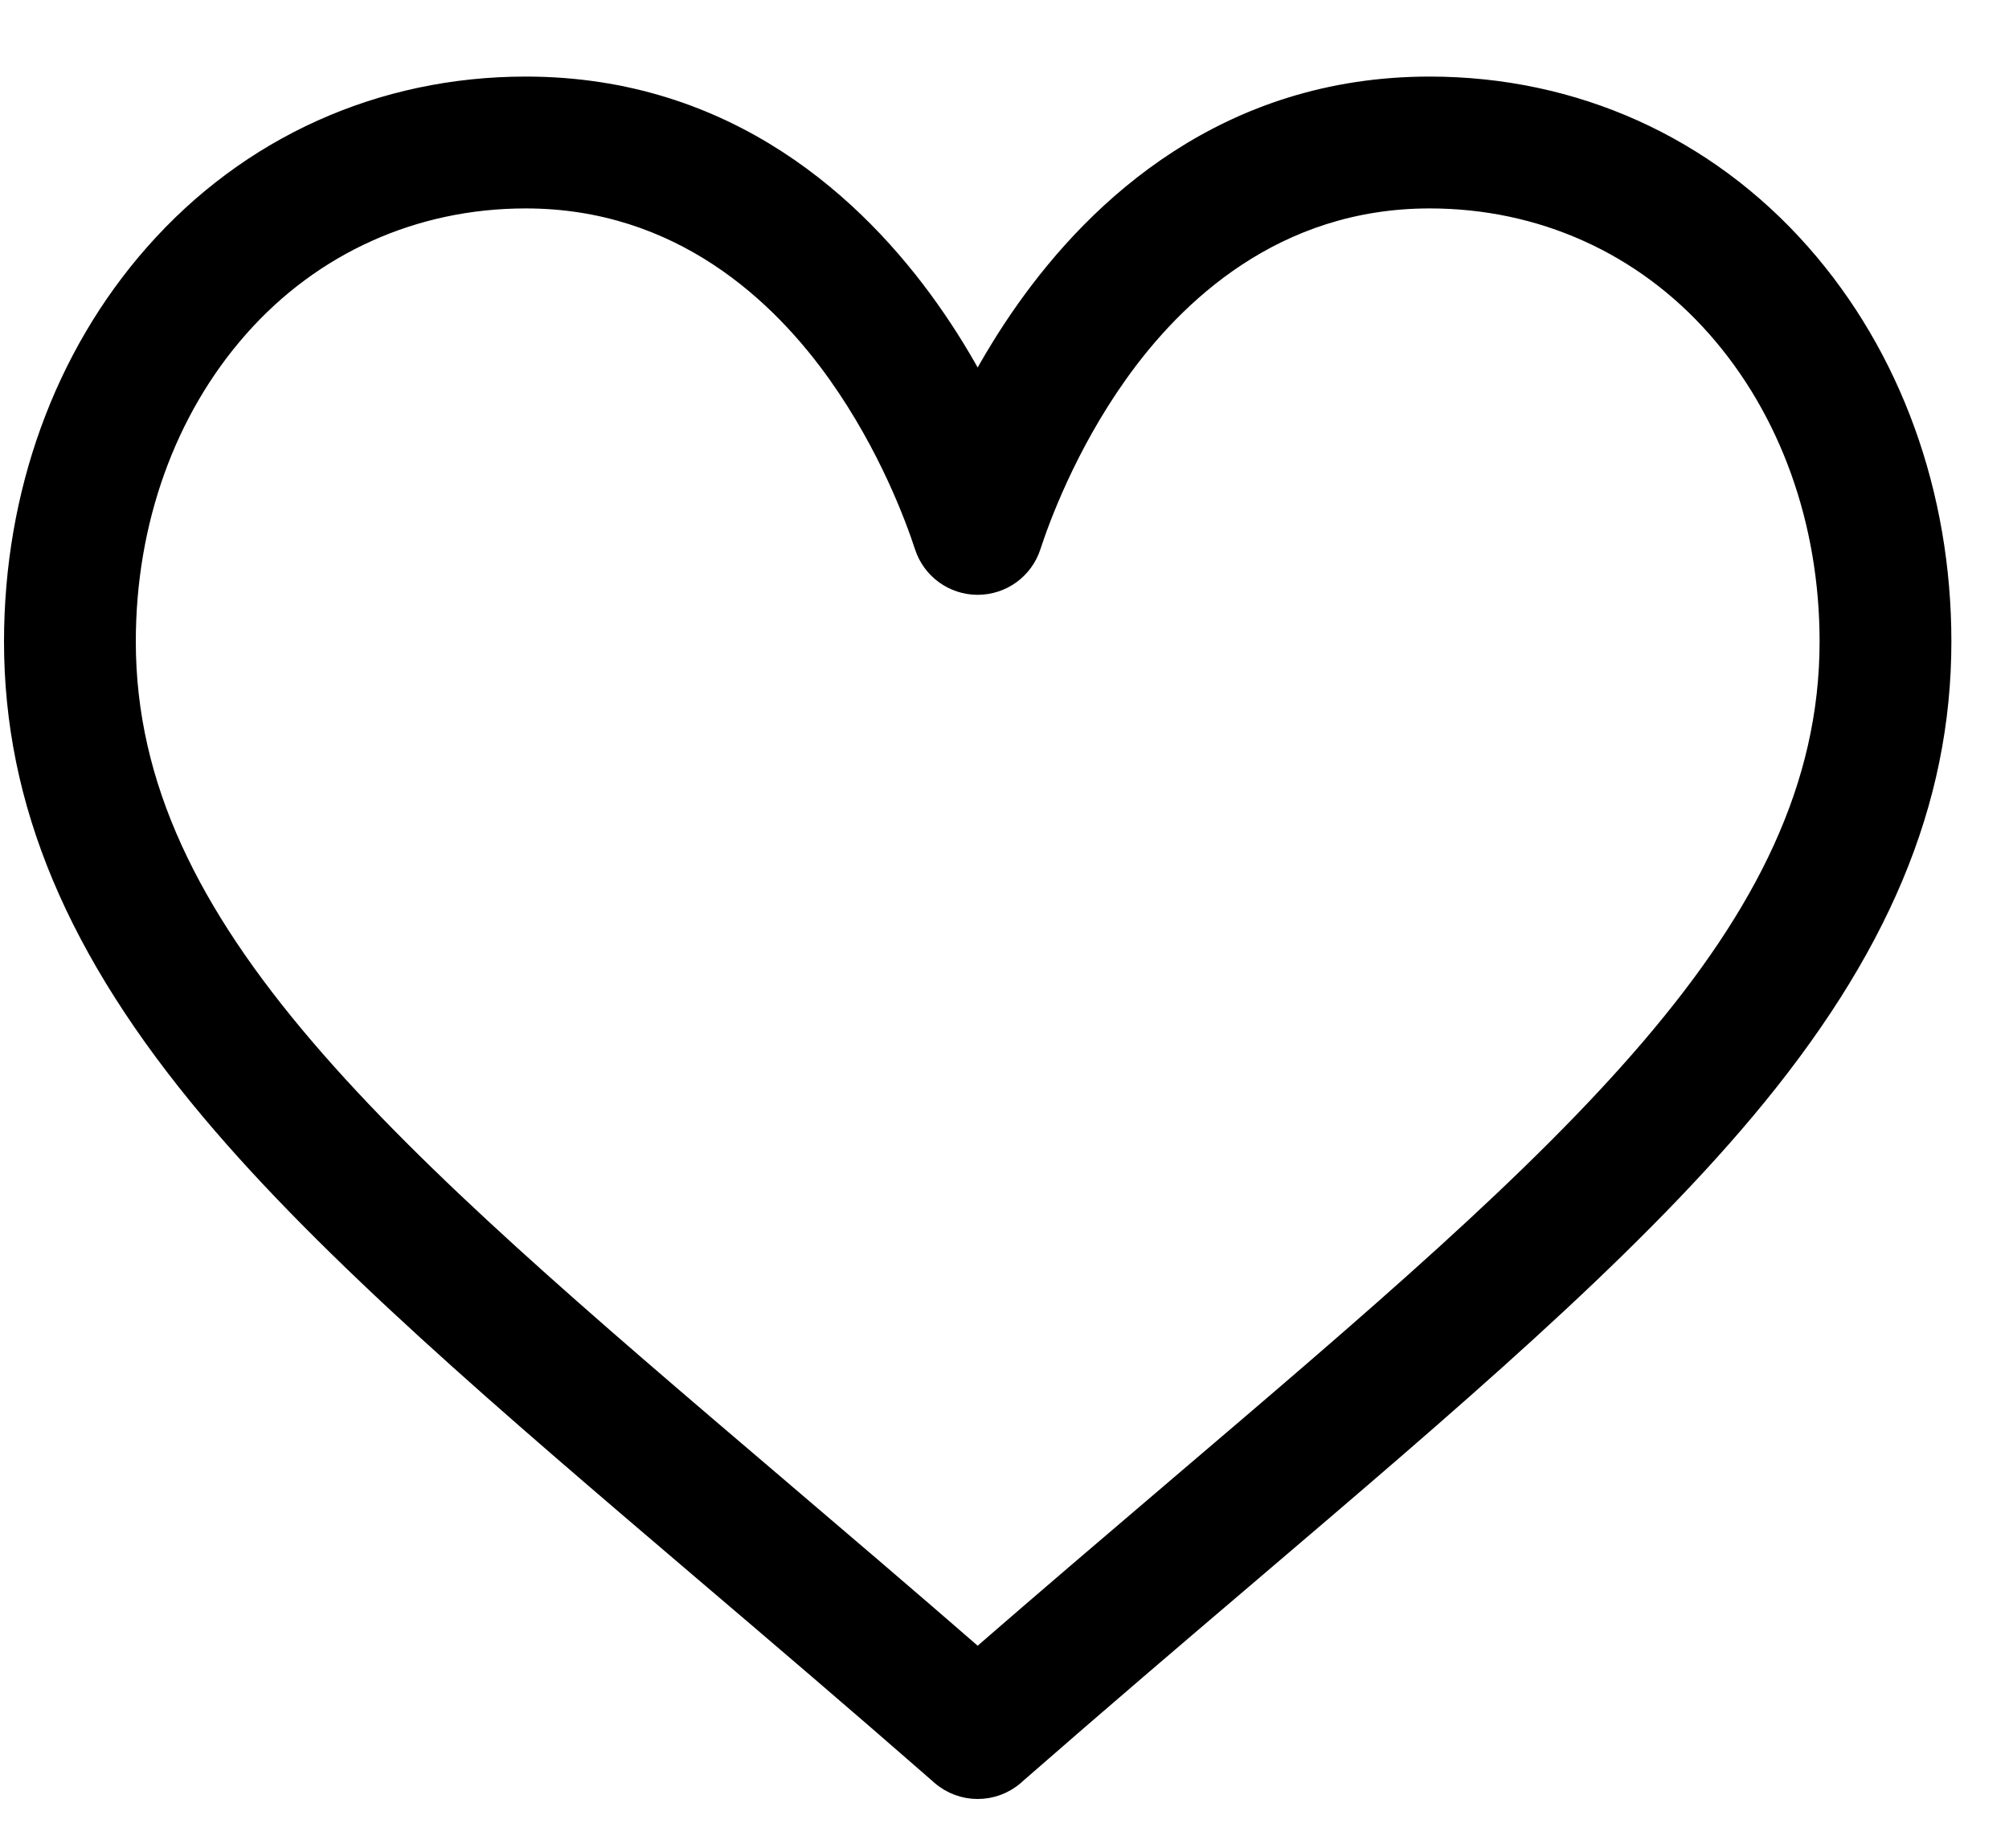 <svg width="25" height="23" viewBox="0 0 25 23" fill="none" xmlns="http://www.w3.org/2000/svg">
<path d="M22.415 3.153C21.232 1.81 19.59 1.07 17.791 1.07C15.263 1.07 13.662 2.581 12.764 3.848C12.531 4.176 12.333 4.506 12.166 4.816C12 4.506 11.802 4.176 11.569 3.848C10.671 2.581 9.07 1.07 6.542 1.07C4.743 1.07 3.101 1.81 1.918 3.153C0.788 4.434 0.167 6.15 0.167 7.985C0.167 9.982 0.946 11.839 2.62 13.83C4.116 15.61 6.269 17.444 8.761 19.568C9.69 20.359 10.65 21.178 11.673 22.072L11.703 22.099C11.836 22.215 12.001 22.273 12.166 22.273C12.332 22.273 12.497 22.215 12.63 22.099L12.66 22.072C13.683 21.178 14.643 20.359 15.572 19.568C18.064 17.444 20.217 15.61 21.713 13.83C23.387 11.839 24.166 9.982 24.166 7.985C24.166 6.15 23.545 4.434 22.415 3.153ZM14.66 18.497C13.859 19.18 13.035 19.882 12.166 20.637C11.298 19.882 10.474 19.18 9.673 18.497C4.795 14.341 1.573 11.595 1.573 7.985C1.573 6.493 2.07 5.107 2.973 4.083C3.886 3.047 5.153 2.477 6.542 2.477C8.469 2.477 9.716 3.664 10.422 4.661C11.055 5.554 11.385 6.455 11.498 6.801C11.592 7.09 11.862 7.286 12.166 7.286C12.471 7.286 12.741 7.09 12.835 6.801C12.948 6.455 13.278 5.554 13.911 4.661C14.617 3.664 15.864 2.477 17.791 2.477C19.18 2.477 20.447 3.047 21.36 4.083C22.263 5.107 22.76 6.493 22.76 7.985C22.76 11.595 19.538 14.341 14.66 18.497Z" fill="black" stroke="black" stroke-width="0.234"/>
</svg>
